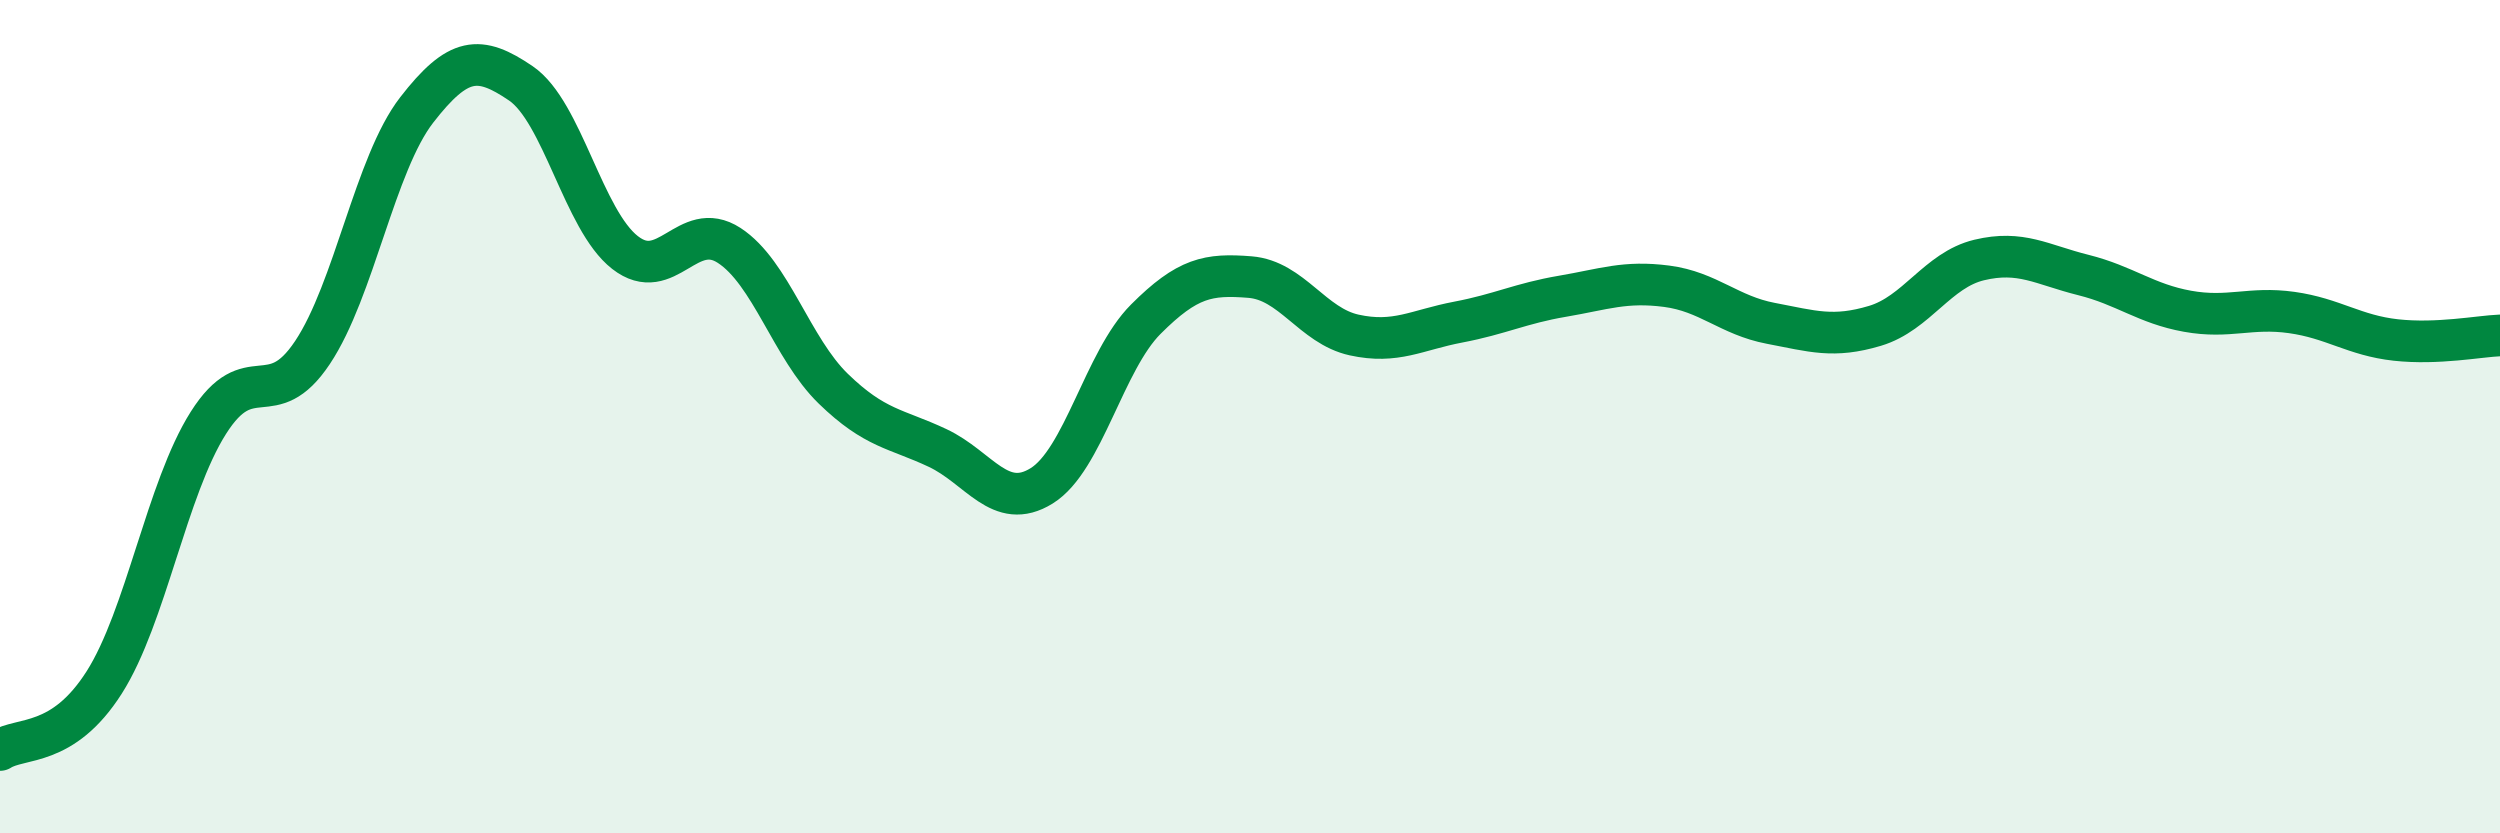 
    <svg width="60" height="20" viewBox="0 0 60 20" xmlns="http://www.w3.org/2000/svg">
      <path
        d="M 0,18 C 0.5,17.68 1.5,17.95 2.5,16.38 C 3.5,14.81 4,11.73 5,10.15 C 6,8.57 6.5,9.96 7.5,8.46 C 8.5,6.96 9,3.93 10,2.64 C 11,1.35 11.5,1.32 12.5,2 C 13.5,2.68 14,5.28 15,6.06 C 16,6.84 16.5,5.24 17.5,5.89 C 18.5,6.54 19,8.36 20,9.33 C 21,10.3 21.5,10.28 22.5,10.75 C 23.5,11.22 24,12.28 25,11.66 C 26,11.04 26.5,8.66 27.5,7.66 C 28.5,6.66 29,6.57 30,6.65 C 31,6.73 31.5,7.82 32.5,8.04 C 33.5,8.26 34,7.92 35,7.73 C 36,7.54 36.5,7.28 37.5,7.11 C 38.5,6.94 39,6.74 40,6.87 C 41,7 41.5,7.57 42.5,7.76 C 43.5,7.95 44,8.12 45,7.82 C 46,7.52 46.5,6.48 47.5,6.24 C 48.5,6 49,6.35 50,6.6 C 51,6.85 51.5,7.29 52.5,7.47 C 53.5,7.65 54,7.36 55,7.5 C 56,7.64 56.5,8.05 57.5,8.16 C 58.5,8.27 59.5,8.07 60,8.05L60 20L0 20Z"
        fill="#008740"
        opacity="0.1"
        stroke-linecap="round"
        stroke-linejoin="round"
      />
      <path
        d="M 0,18 C 0.5,17.68 1.5,17.95 2.5,16.38 C 3.5,14.81 4,11.73 5,10.15 C 6,8.57 6.5,9.96 7.5,8.46 C 8.5,6.96 9,3.93 10,2.64 C 11,1.35 11.5,1.32 12.5,2 C 13.5,2.68 14,5.28 15,6.06 C 16,6.84 16.5,5.24 17.5,5.89 C 18.5,6.54 19,8.36 20,9.33 C 21,10.3 21.5,10.28 22.5,10.75 C 23.5,11.22 24,12.28 25,11.66 C 26,11.04 26.5,8.66 27.5,7.66 C 28.5,6.66 29,6.57 30,6.65 C 31,6.73 31.5,7.82 32.5,8.04 C 33.5,8.26 34,7.92 35,7.73 C 36,7.54 36.5,7.28 37.5,7.11 C 38.5,6.94 39,6.74 40,6.87 C 41,7 41.5,7.57 42.5,7.76 C 43.5,7.95 44,8.12 45,7.82 C 46,7.52 46.5,6.48 47.5,6.24 C 48.5,6 49,6.35 50,6.6 C 51,6.85 51.5,7.29 52.5,7.47 C 53.5,7.65 54,7.36 55,7.5 C 56,7.64 56.5,8.05 57.5,8.16 C 58.5,8.27 59.5,8.07 60,8.05"
        stroke="#008740"
        stroke-width="1"
        fill="none"
        stroke-linecap="round"
        stroke-linejoin="round"
      />
    </svg>
  